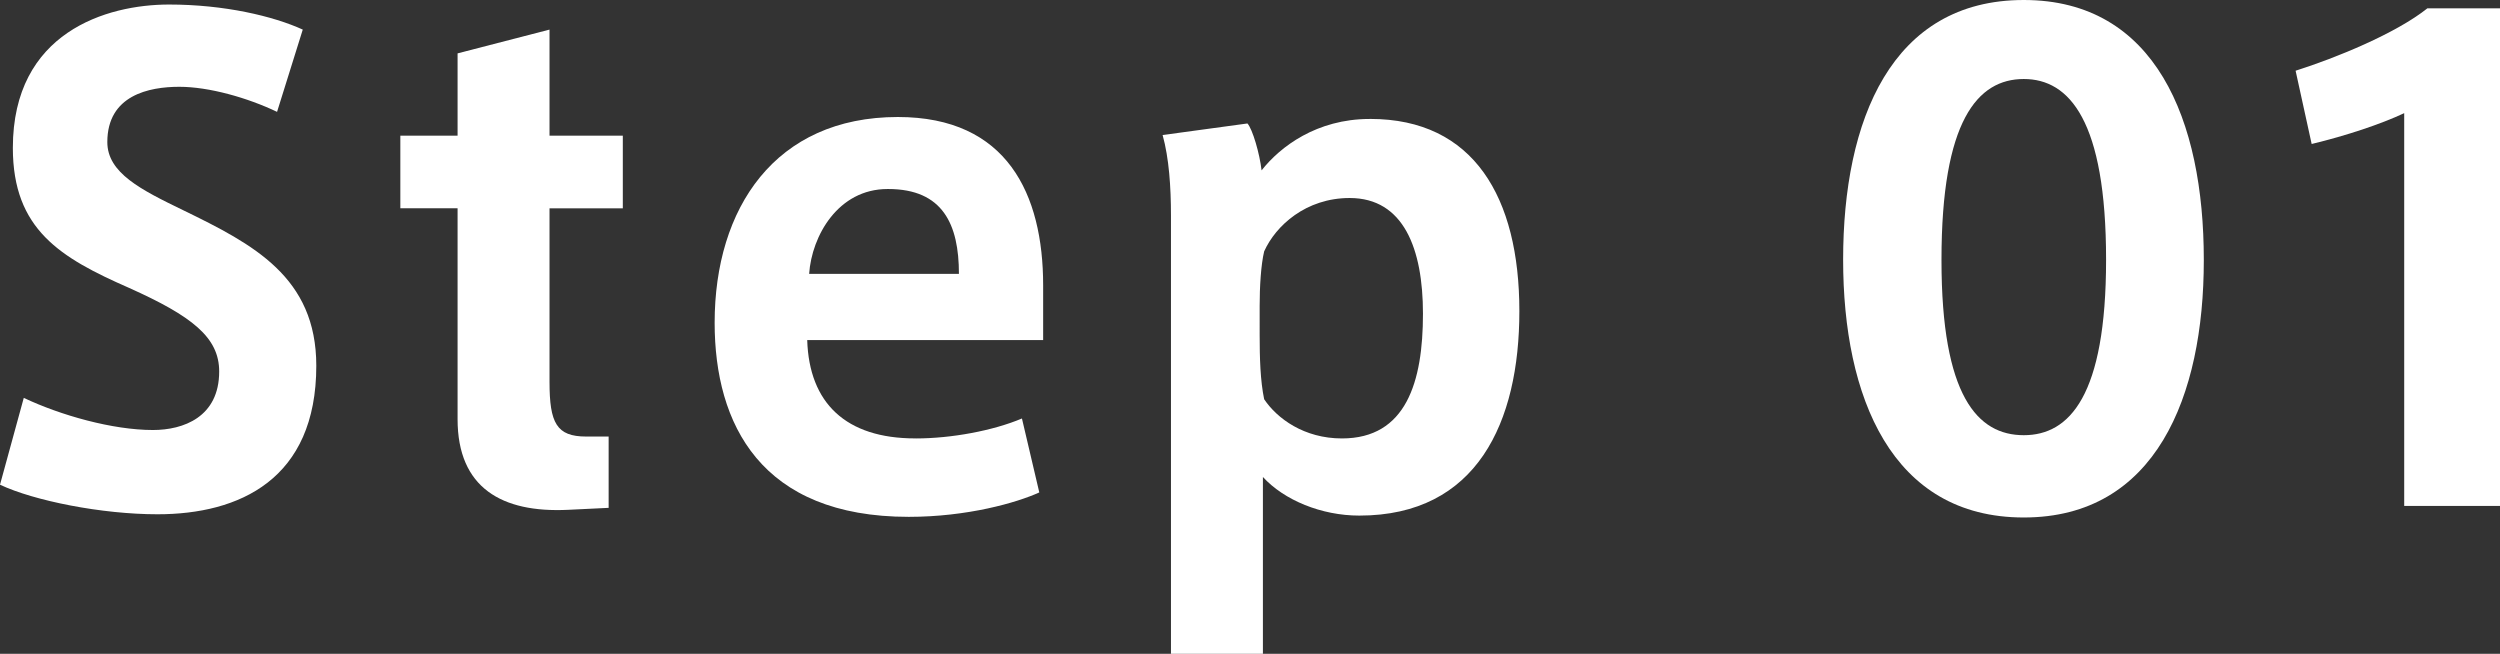 <?xml version="1.0" encoding="utf-8"?>
<!-- Generator: Adobe Illustrator 15.0.0, SVG Export Plug-In . SVG Version: 6.00 Build 0)  -->
<!DOCTYPE svg PUBLIC "-//W3C//DTD SVG 1.1//EN" "http://www.w3.org/Graphics/SVG/1.1/DTD/svg11.dtd">
<svg version="1.1" id="レイヤー_1" xmlns="http://www.w3.org/2000/svg" xmlns:xlink="http://www.w3.org/1999/xlink" x="0px"
	 y="0px" width="70.021px" height="18.312px" viewBox="0 0 70.021 18.312" enable-background="new 0 0 70.021 18.312"
	 xml:space="preserve">
<rect x="0" y="0" width="70.021" height="18.312" fill="#333333" stroke="none"/>
<g>
	<g>
		<path fill="#FFFFFF" d="M7.76,3.133C6.932,2.737,5.852,2.431,5.023,2.431c-0.846,0-2.017,0.234-2.017,1.548
			c0,0.864,0.937,1.333,2.125,1.909c1.963,0.954,3.728,1.872,3.728,4.356c0,3.188-2.161,4.16-4.448,4.16
			c-1.566,0-3.457-0.379-4.411-0.828l0.666-2.432c1.026,0.486,2.485,0.9,3.619,0.9c0.846,0,1.854-0.359,1.854-1.639
			c0-0.954-0.756-1.548-2.521-2.34C1.692,7.22,0.36,6.428,0.36,4.142c0-3.241,2.629-4.015,4.375-4.015
			c1.548,0,2.917,0.324,3.745,0.702L7.76,3.133z"/>
		<path fill="#FFFFFF" d="M17.047,12.226v1.998l-1.134,0.055c-1.854,0.09-3.097-0.612-3.097-2.539V5.834h-1.603V3.799h1.603V1.495
			l2.575-0.666v2.971h2.053v2.035h-2.053v4.862c0,1.152,0.198,1.53,1.026,1.53H17.047z"/>
		<path fill="#FFFFFF" d="M25.652,12.28c0.99,0,2.161-0.216,2.971-0.559l0.486,2.071c-0.631,0.288-2.017,0.684-3.655,0.684
			c-4.141,0-5.438-2.593-5.438-5.437c0-3.205,1.692-5.762,5.132-5.762c3.061,0,4.069,2.161,4.069,4.717v1.53h-6.608
			c0.054,1.765,1.081,2.755,3.025,2.755H25.652z M24.86,5.294c-1.387,0-2.125,1.314-2.197,2.376h4.195
			c0-1.386-0.45-2.376-1.981-2.376H24.86z"/>
		<path fill="#FFFFFF" d="M38.378,3.331c2.898,0,4.177,2.197,4.177,5.384c0,3.115-1.188,5.726-4.483,5.726
			c-1.062,0-2.106-0.433-2.7-1.081v4.952h-2.575V6.032c0-0.792-0.054-1.602-0.234-2.25l2.376-0.324
			c0.145,0.162,0.342,0.846,0.396,1.314c0.522-0.666,1.549-1.44,3.024-1.44H38.378z M35.281,9.381c0,0.649,0.018,1.278,0.126,1.801
			c0.361,0.539,1.117,1.098,2.179,1.098c1.8,0,2.269-1.584,2.269-3.493c0-1.818-0.54-3.241-2.053-3.241
			c-1.225,0-2.071,0.774-2.395,1.495c-0.09,0.378-0.126,0.99-0.126,1.53V9.381z"/>
		<path fill="#FFFFFF" d="M61.725,7.292c0,3.817-1.351,7.202-5.042,7.202c-3.709,0-5.06-3.385-5.06-7.22
			c0-3.907,1.351-7.274,5.06-7.274c3.691,0,5.042,3.367,5.042,7.274V7.292z M54.378,7.292c0,3.799,1.009,4.897,2.305,4.897
			c1.278,0,2.305-1.099,2.305-4.916c0-3.889-1.026-5.06-2.305-5.06c-1.296,0-2.305,1.17-2.305,5.06V7.292z"/>
		<path fill="#FFFFFF" d="M64.746,4.033l-0.45-2.052c1.134-0.36,2.809-1.044,3.69-1.747h2.035V14.17h-2.683V3.169
			C66.69,3.475,65.717,3.799,64.746,4.033z"/>
	</g>
</g>
</svg>
